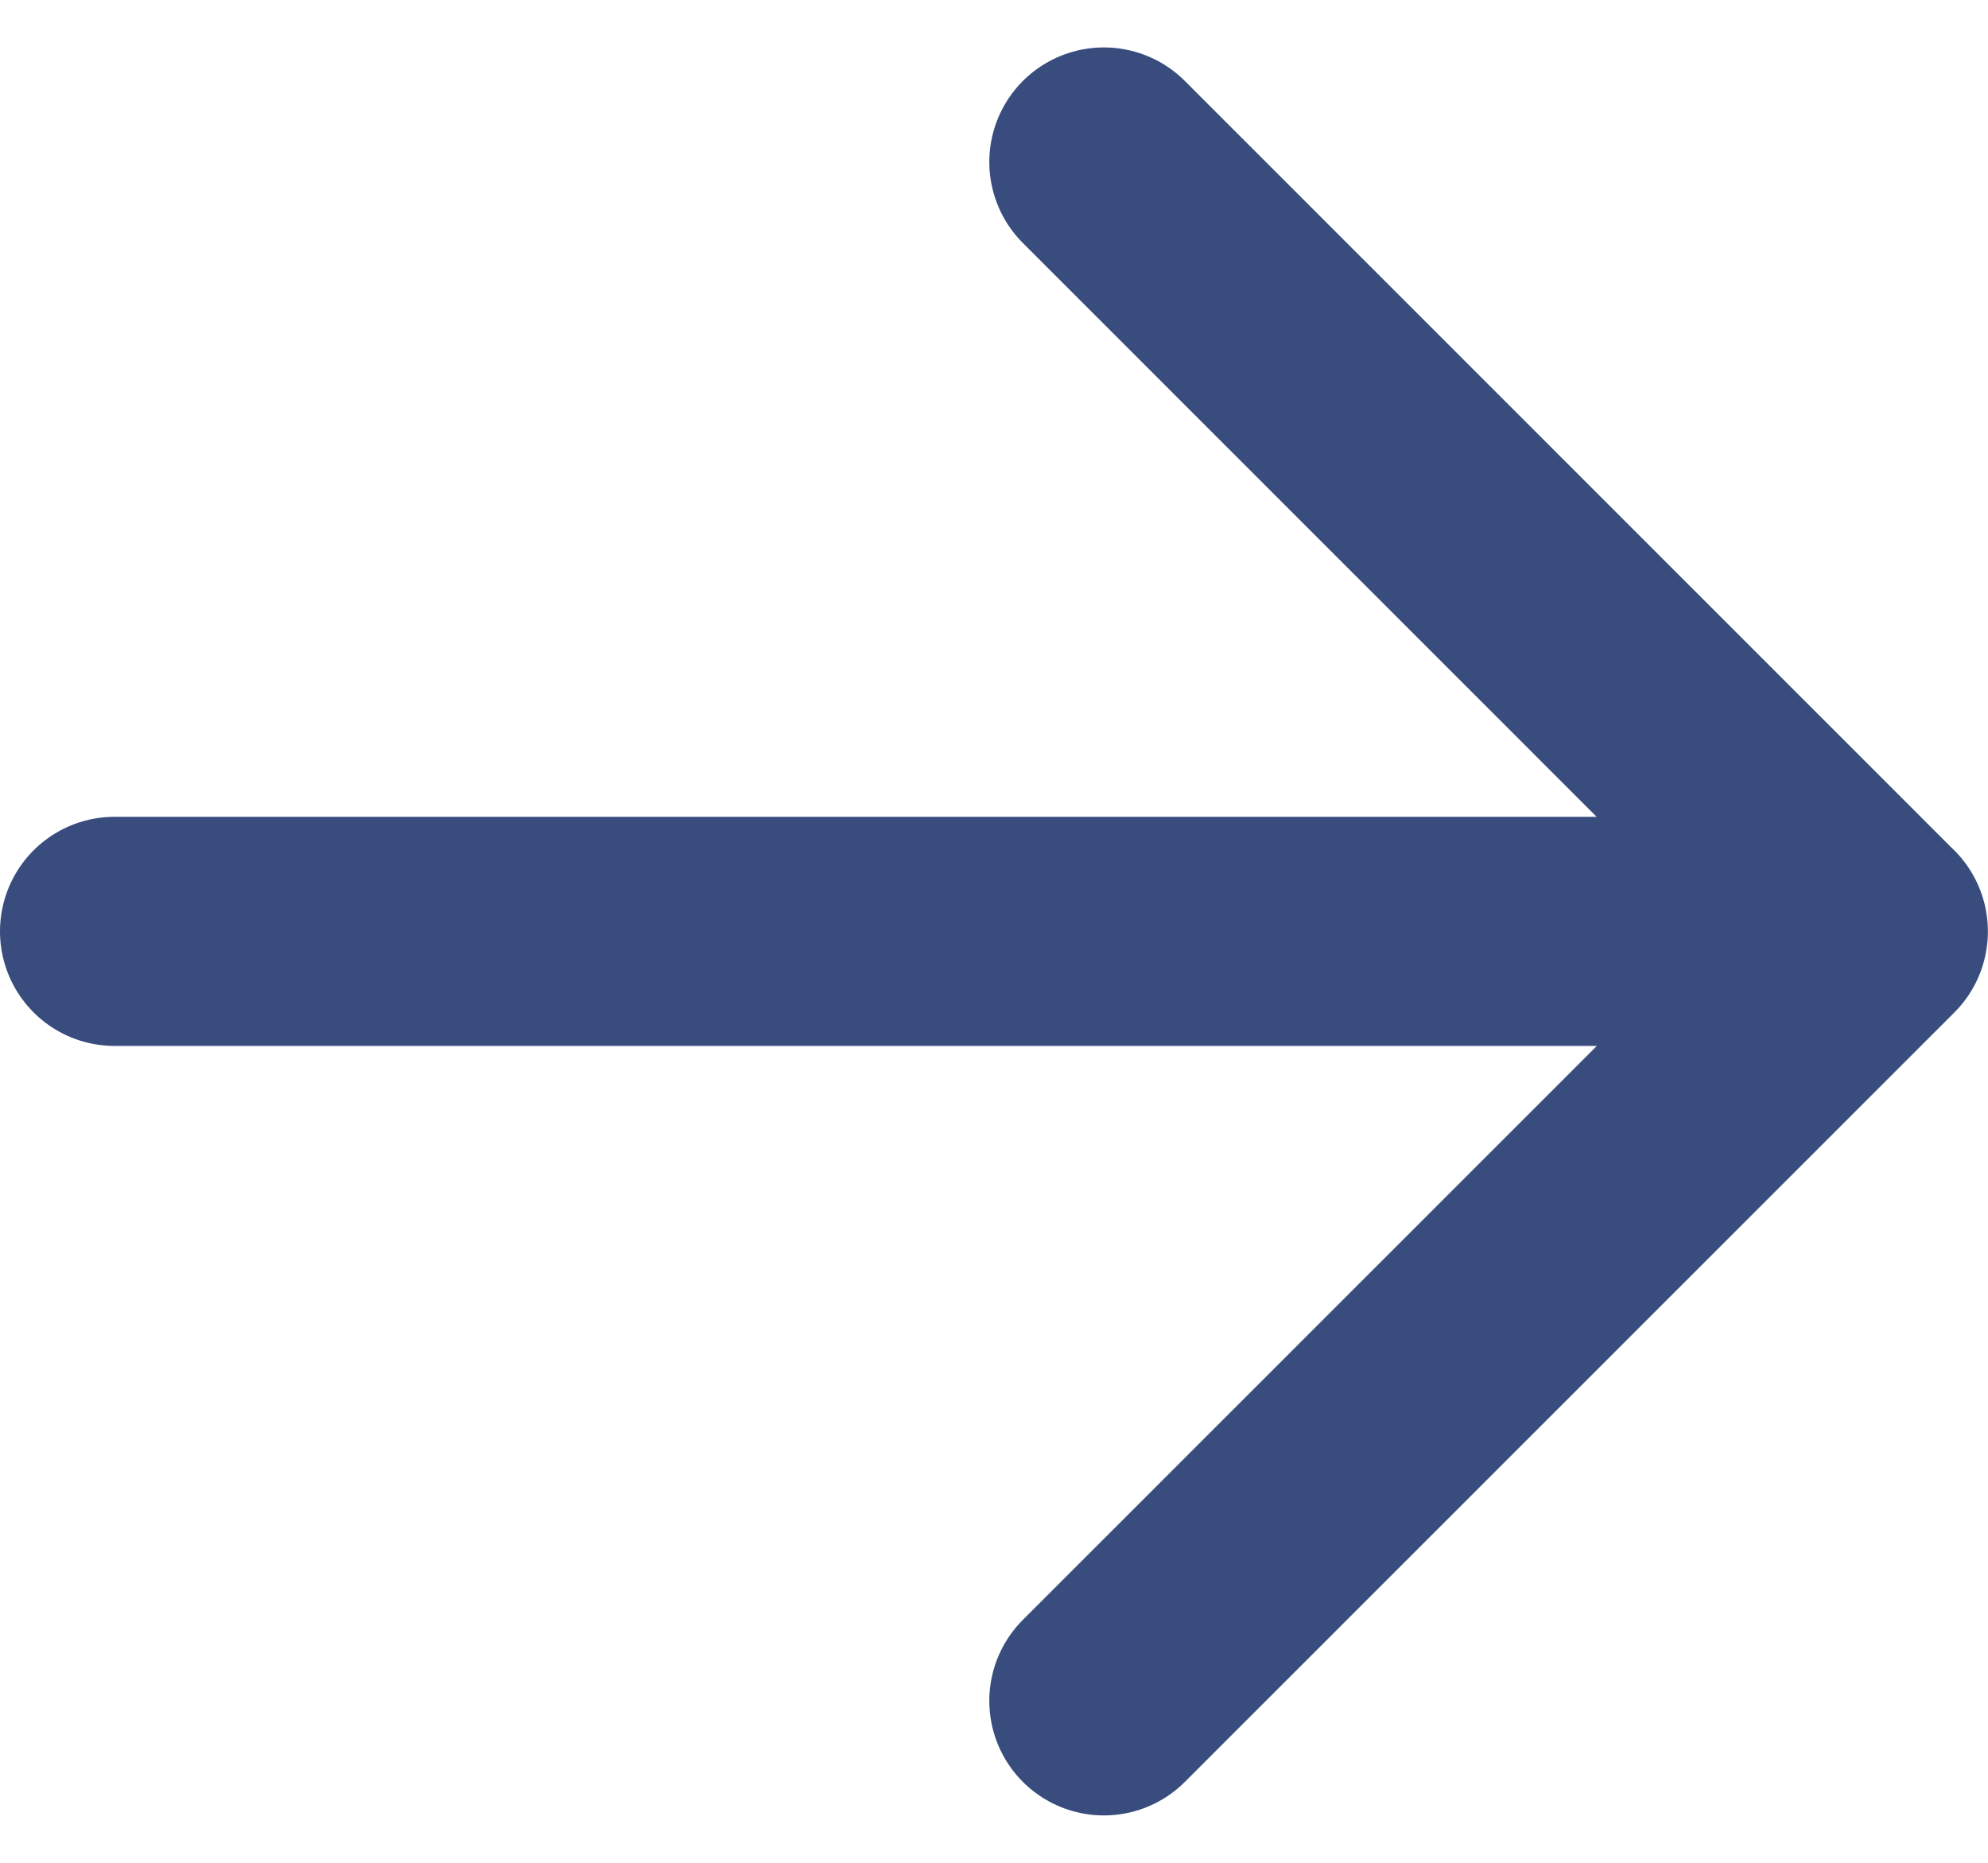 <svg xmlns="http://www.w3.org/2000/svg" width="17.352" height="16.261" viewBox="0 0 17.352 16.261">
  <path id="Marble_-_Climate_Tech_Venture_Studio-1" data-name="Marble - Climate Tech Venture Studio-1" d="M9.635,14.433l6.716-6.716L9.635,1m6.716,6.716H1" transform="translate(0 0.414)" fill="none" stroke="#384c7e" stroke-linecap="round" stroke-linejoin="round" stroke-width="2"/>
</svg>
